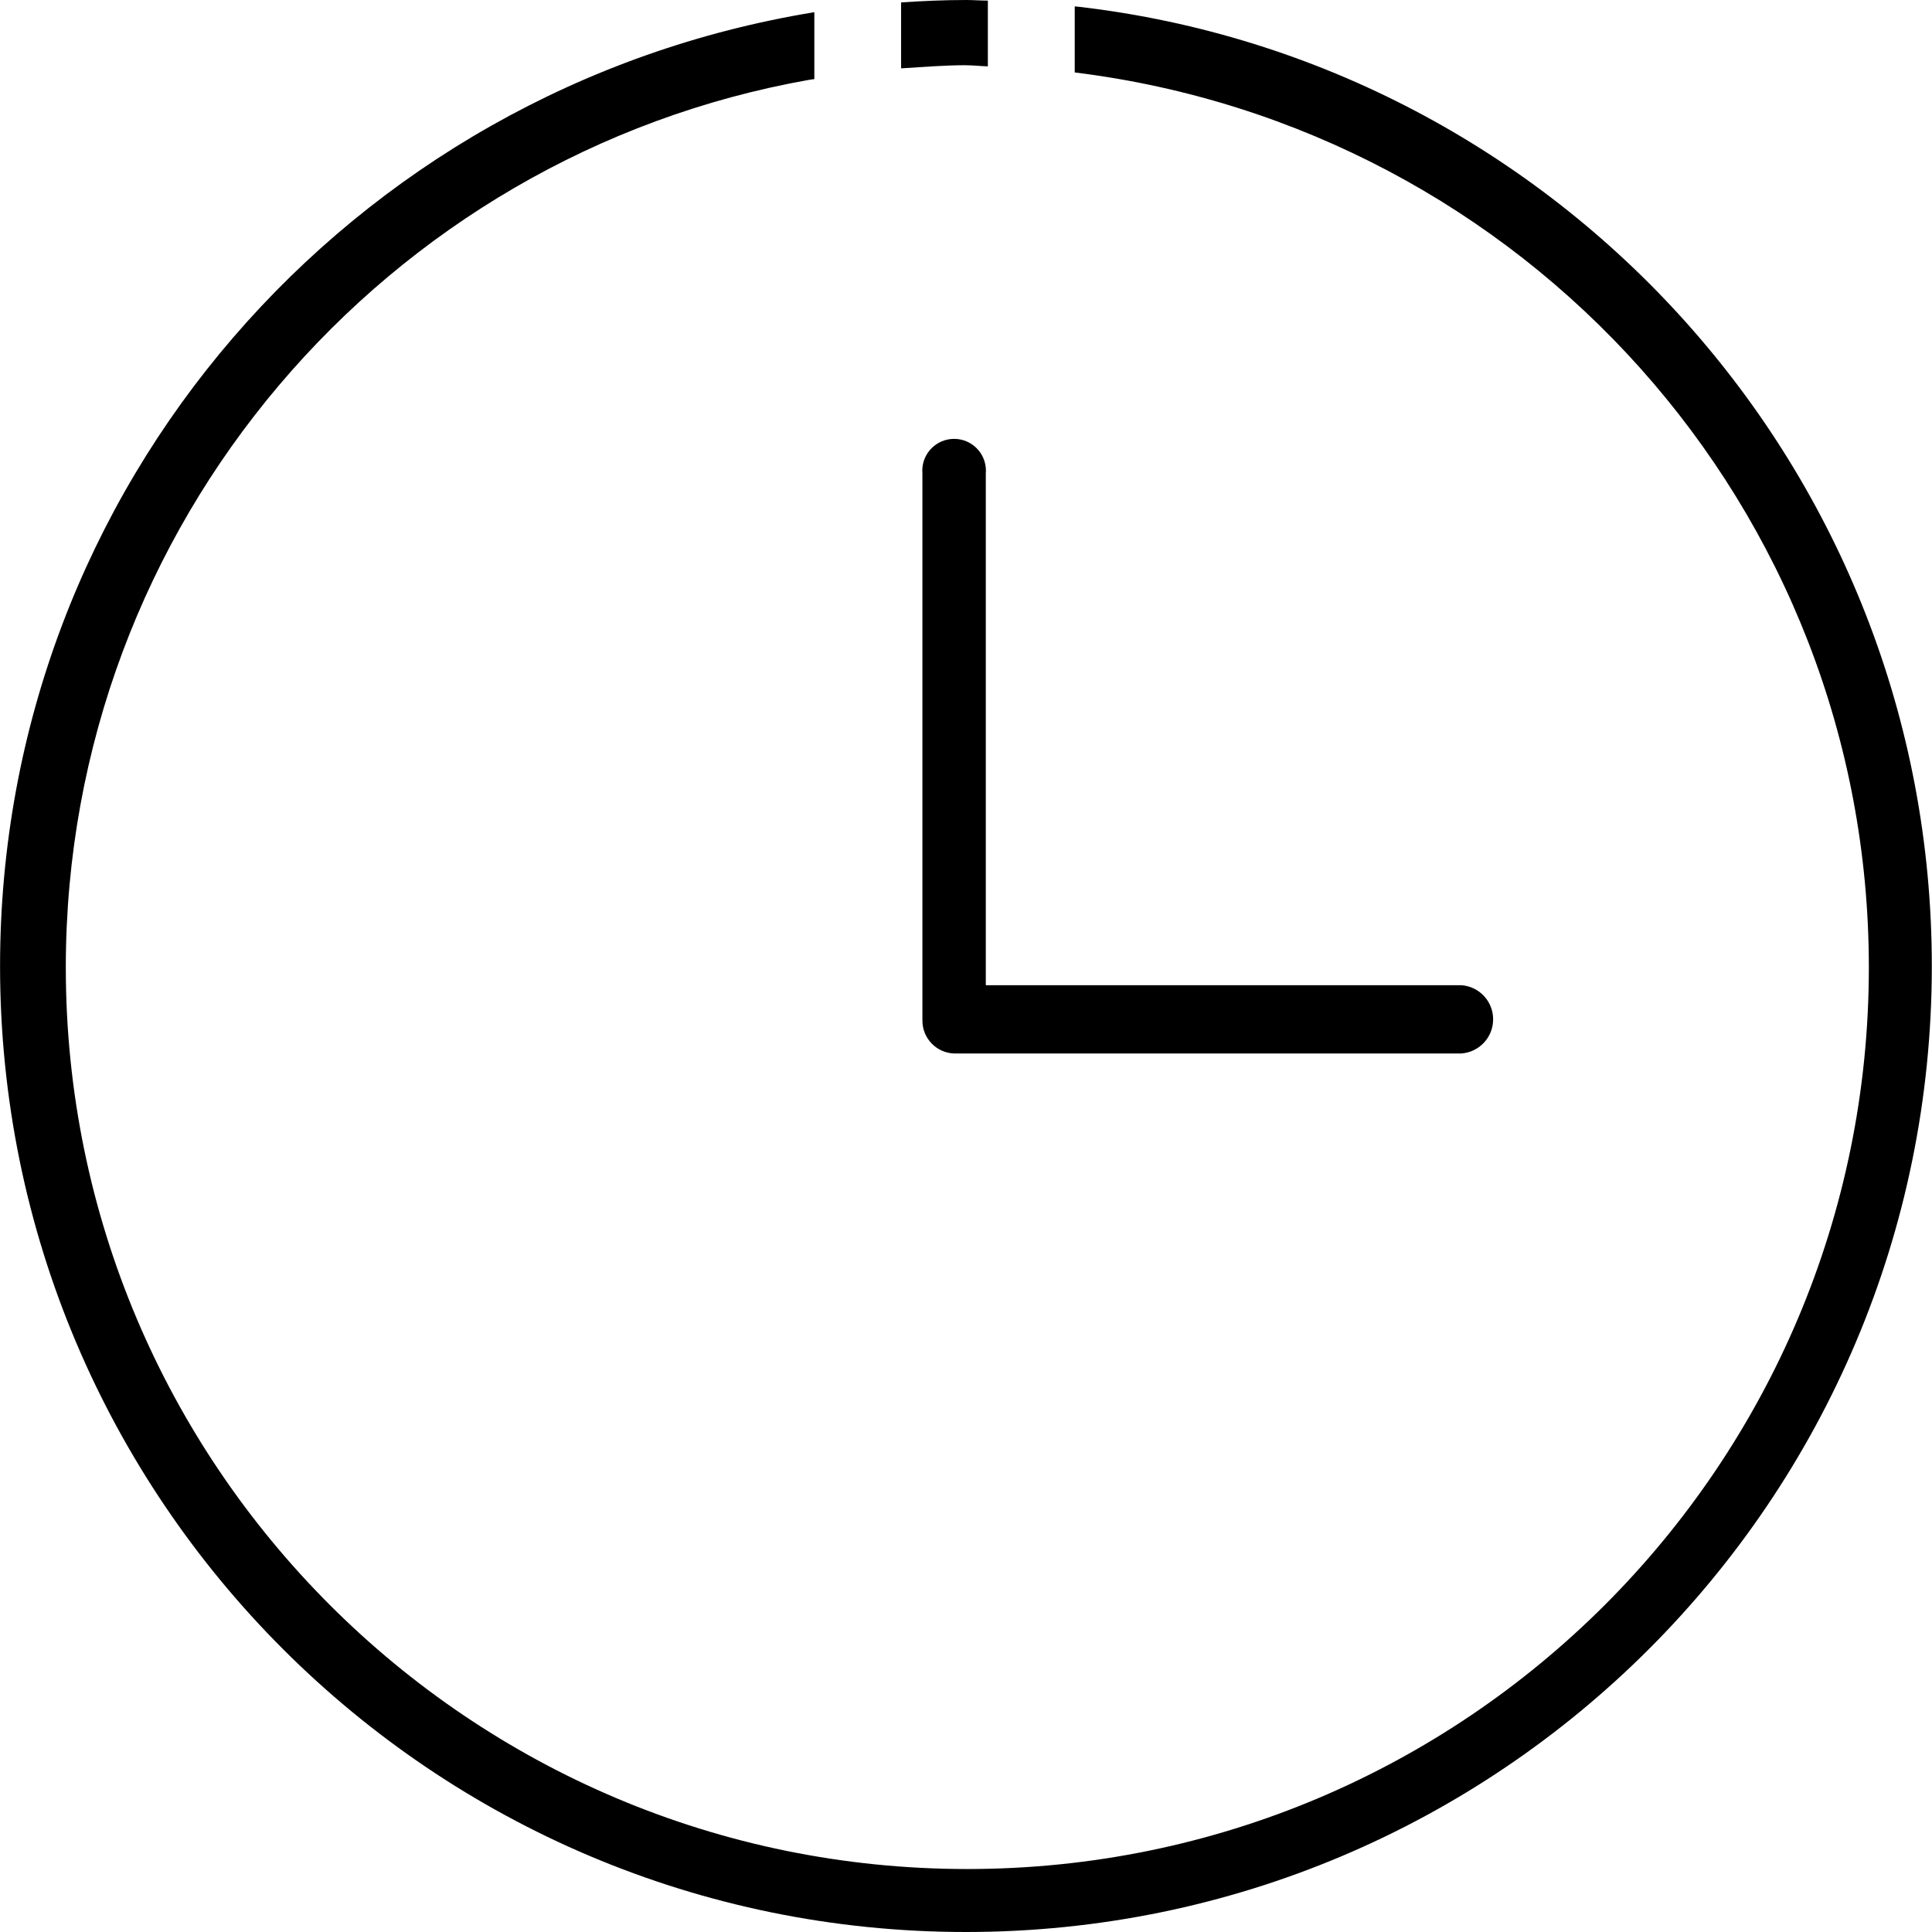 <!-- Generated by IcoMoon.io -->
<svg version="1.1" xmlns="http://www.w3.org/2000/svg" width="32" height="32" viewBox="0 0 32 32">
<title>time</title>
<path d="M16.003 1.081c0.12 0 0.239 0.015 0.359 0.018v-1.089c-0.12 0-0.24-0.010-0.359-0.010-0.363 0-0.721 0.016-1.078 0.040v1.092c0.359-0.022 0.715-0.052 1.078-0.052z"></path>
<path d="M17.801 0.106v1.094c7.446 0.919 13.153 7.206 13.153 14.825 0 8.247-6.685 14.932-14.932 14.932s-14.932-6.685-14.932-14.932c0-7.351 5.312-13.462 12.308-14.702l0.090-0.013v-1.108c-7.69 1.256-13.487 7.851-13.487 15.8 0 8.835 7.163 15.998 15.998 15.998s15.998-7.163 15.998-15.998c0-8.201-6.171-14.961-14.122-15.889l-0.075-0.007z"></path>
<path d="M16.328 7.838c0.001-0.013 0.002-0.027 0.002-0.042 0-0.291-0.236-0.527-0.527-0.527s-0.527 0.236-0.527 0.527c0 0.015 0.001 0.030 0.002 0.044l-0-0.002v9.046c-0 0.006-0 0.014-0 0.021 0 0.294 0.233 0.533 0.524 0.544l0.001 0h8.4c0.296-0.021 0.528-0.266 0.528-0.566s-0.232-0.544-0.526-0.565l-0.002-0h-7.875z"></path>
</svg>
